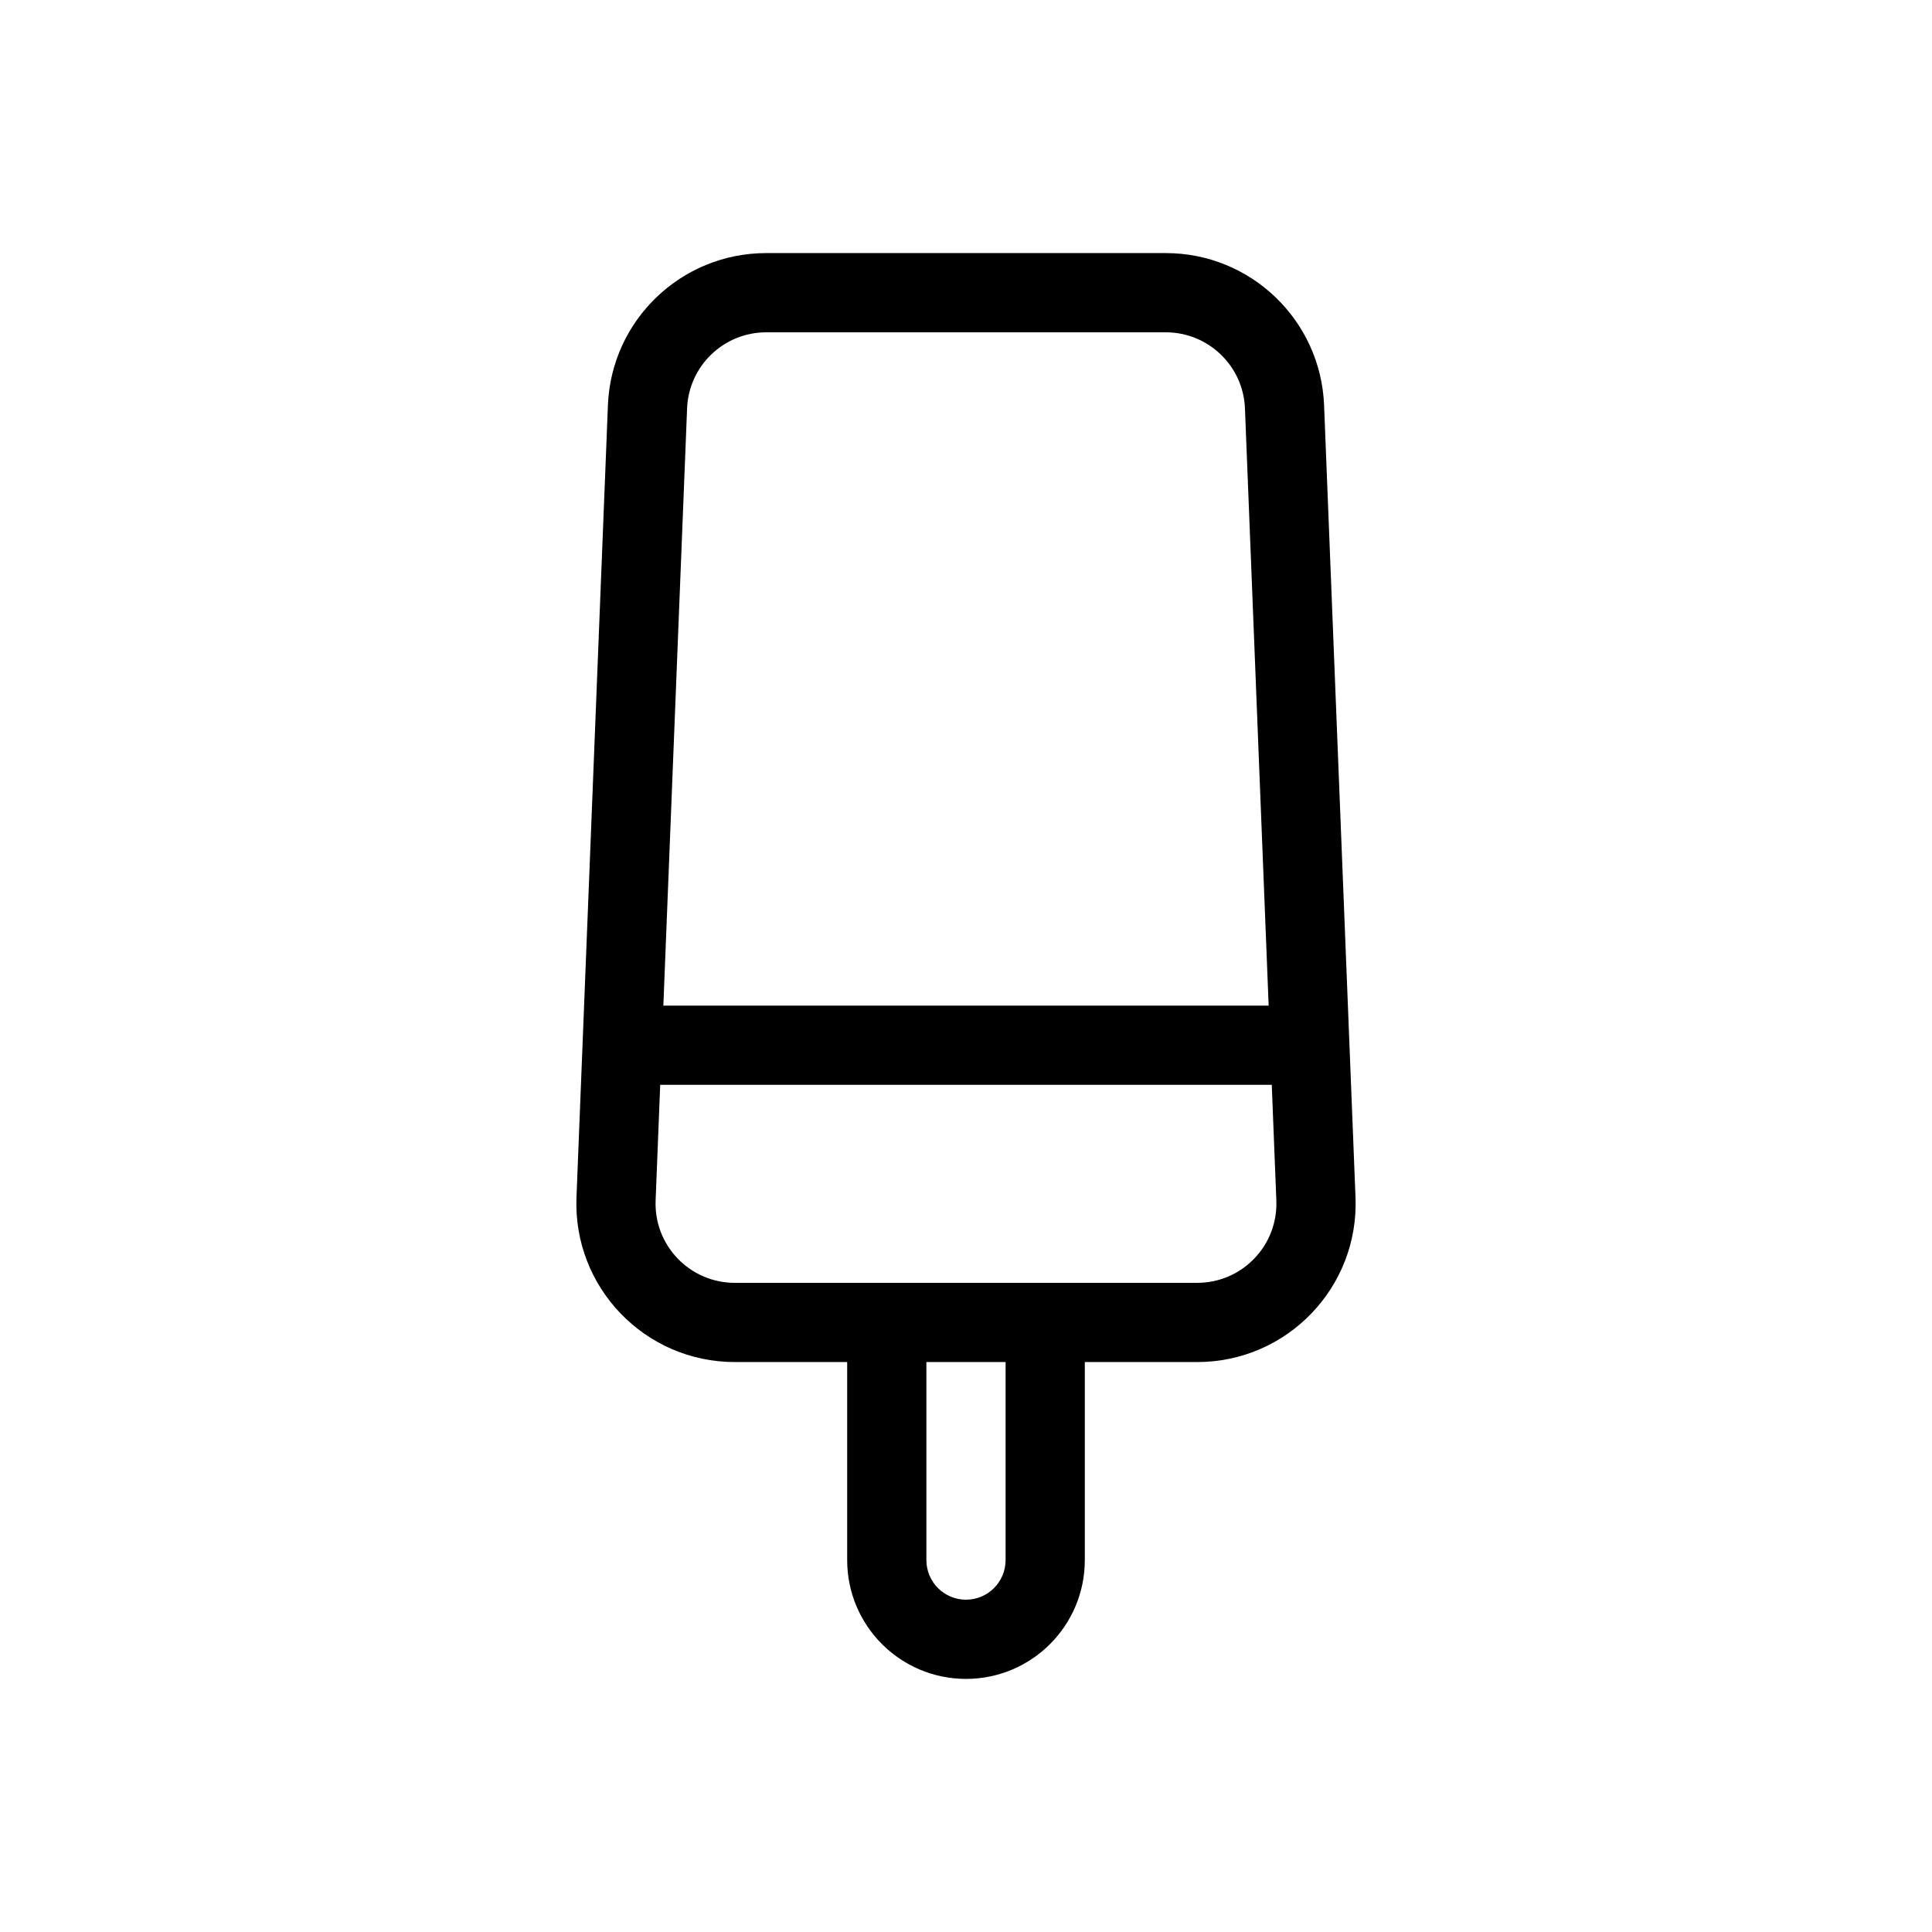 <?xml version="1.0" encoding="UTF-8"?>
<!-- Uploaded to: SVG Repo, www.svgrepo.com, Generator: SVG Repo Mixer Tools -->
<svg fill="#000000" width="800px" height="800px" version="1.1" viewBox="144 144 512 512" xmlns="http://www.w3.org/2000/svg">
 <path d="m318.96 431.49-1.215 30.652c-0.473 11.91 9.055 21.824 20.977 21.824h122.55c11.918 0 21.445-9.914 20.973-21.824l-1.215-30.652zm0.836-20.992h160.41l-6.281-158.27c-0.445-11.262-9.707-20.16-20.977-20.16h-105.89c-11.27 0-20.527 8.898-20.973 20.16zm18.926 94.461h29.789v52.48c0 17.391 14.098 31.488 31.488 31.488 17.387 0 31.488-14.098 31.488-31.488v-52.48h29.789c23.84 0 42.895-19.824 41.949-43.648l-8.328-209.92c-0.895-22.523-19.414-40.32-41.953-40.32h-105.89c-22.539 0-41.055 17.797-41.949 40.32l-8.332 209.92c-0.945 23.824 18.113 43.648 41.953 43.648zm50.781 52.48v-52.48h20.992v52.48c0 5.797-4.703 10.496-10.496 10.496-5.797 0-10.496-4.699-10.496-10.496z" fill-rule="evenodd"/>
</svg>